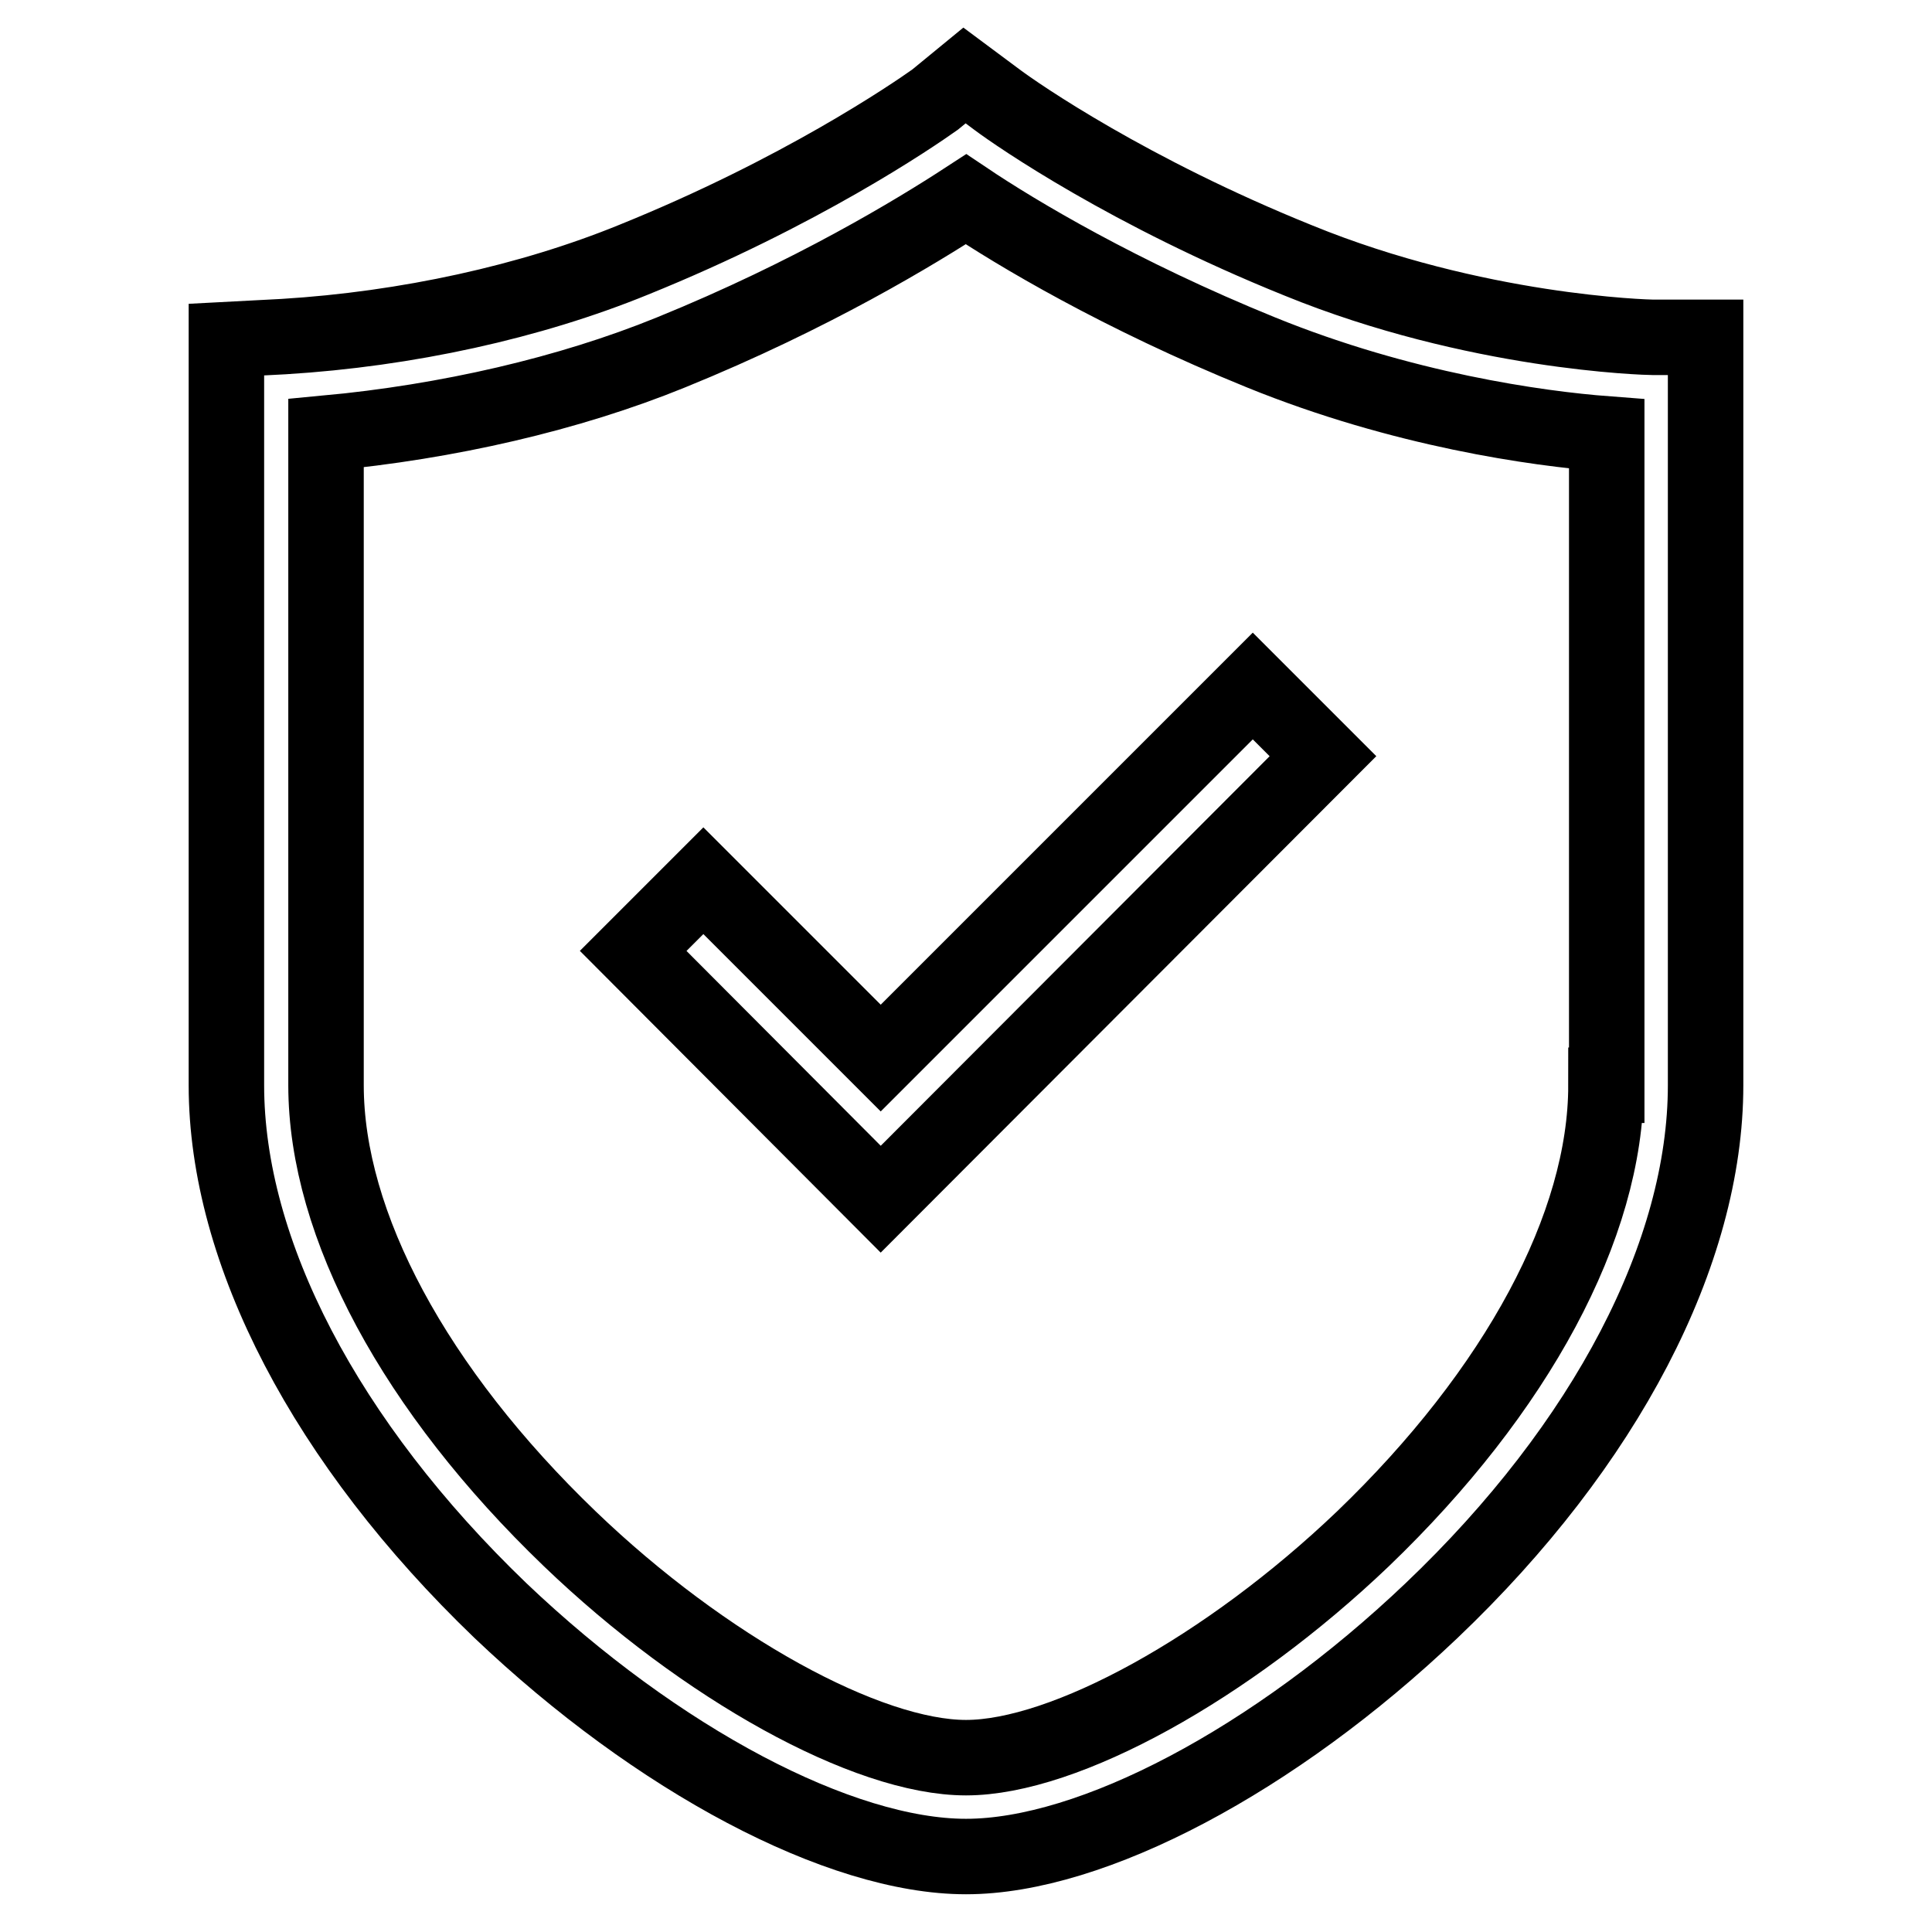 <?xml version="1.0" encoding="utf-8"?>
<!-- Svg Vector Icons : http://www.onlinewebfonts.com/icon -->
<!DOCTYPE svg PUBLIC "-//W3C//DTD SVG 1.1//EN" "http://www.w3.org/Graphics/SVG/1.1/DTD/svg11.dtd">
<svg version="1.1" xmlns="http://www.w3.org/2000/svg" xmlns:xlink="http://www.w3.org/1999/xlink" x="0px" y="0px" viewBox="0 0 256 256" enable-background="new 0 0 256 256" xml:space="preserve">
<g> <path stroke-width="10" fill-opacity="0" stroke="#000000"  d="M219.1,44.7c-0.9,0-23.6-0.6-47.1-10.2c-22.3-9-37.1-19.2-39.9-21.3l-4.3-3.2l-3.9,3.2 c-3.1,2.2-17.9,12.3-39.9,21.2C70.3,40,53.9,43.6,37.6,44.6L30,45v98.8c0,22.1,13.2,47.4,36.3,69.6c20.8,19.8,45,32.6,61.7,32.6 c16.7,0,40.9-12.8,61.7-32.6c23.1-22,36.3-47.4,36.3-69.6V44.7H219.1z M212.8,143.8c0,18.6-11.8,40.5-32.2,60.1 c-17.9,17.1-39.5,29-52.6,29c-13.1,0-34.7-11.9-52.5-29c-20.5-19.7-32.3-41.6-32.3-60.1V57.4c16.1-1.5,32.2-5.2,45.7-10.7 c18.7-7.6,32.5-16,39.1-20.3c6.7,4.5,20.4,12.7,39.1,20.3c18.7,7.6,36.6,10.1,45.8,10.8V143.8z M116.7,140.2l-23.5-23.5l-9.3,9.3 l32.8,32.9l58.6-58.7l-9.3-9.3L116.7,140.2z"/></g>
</svg>